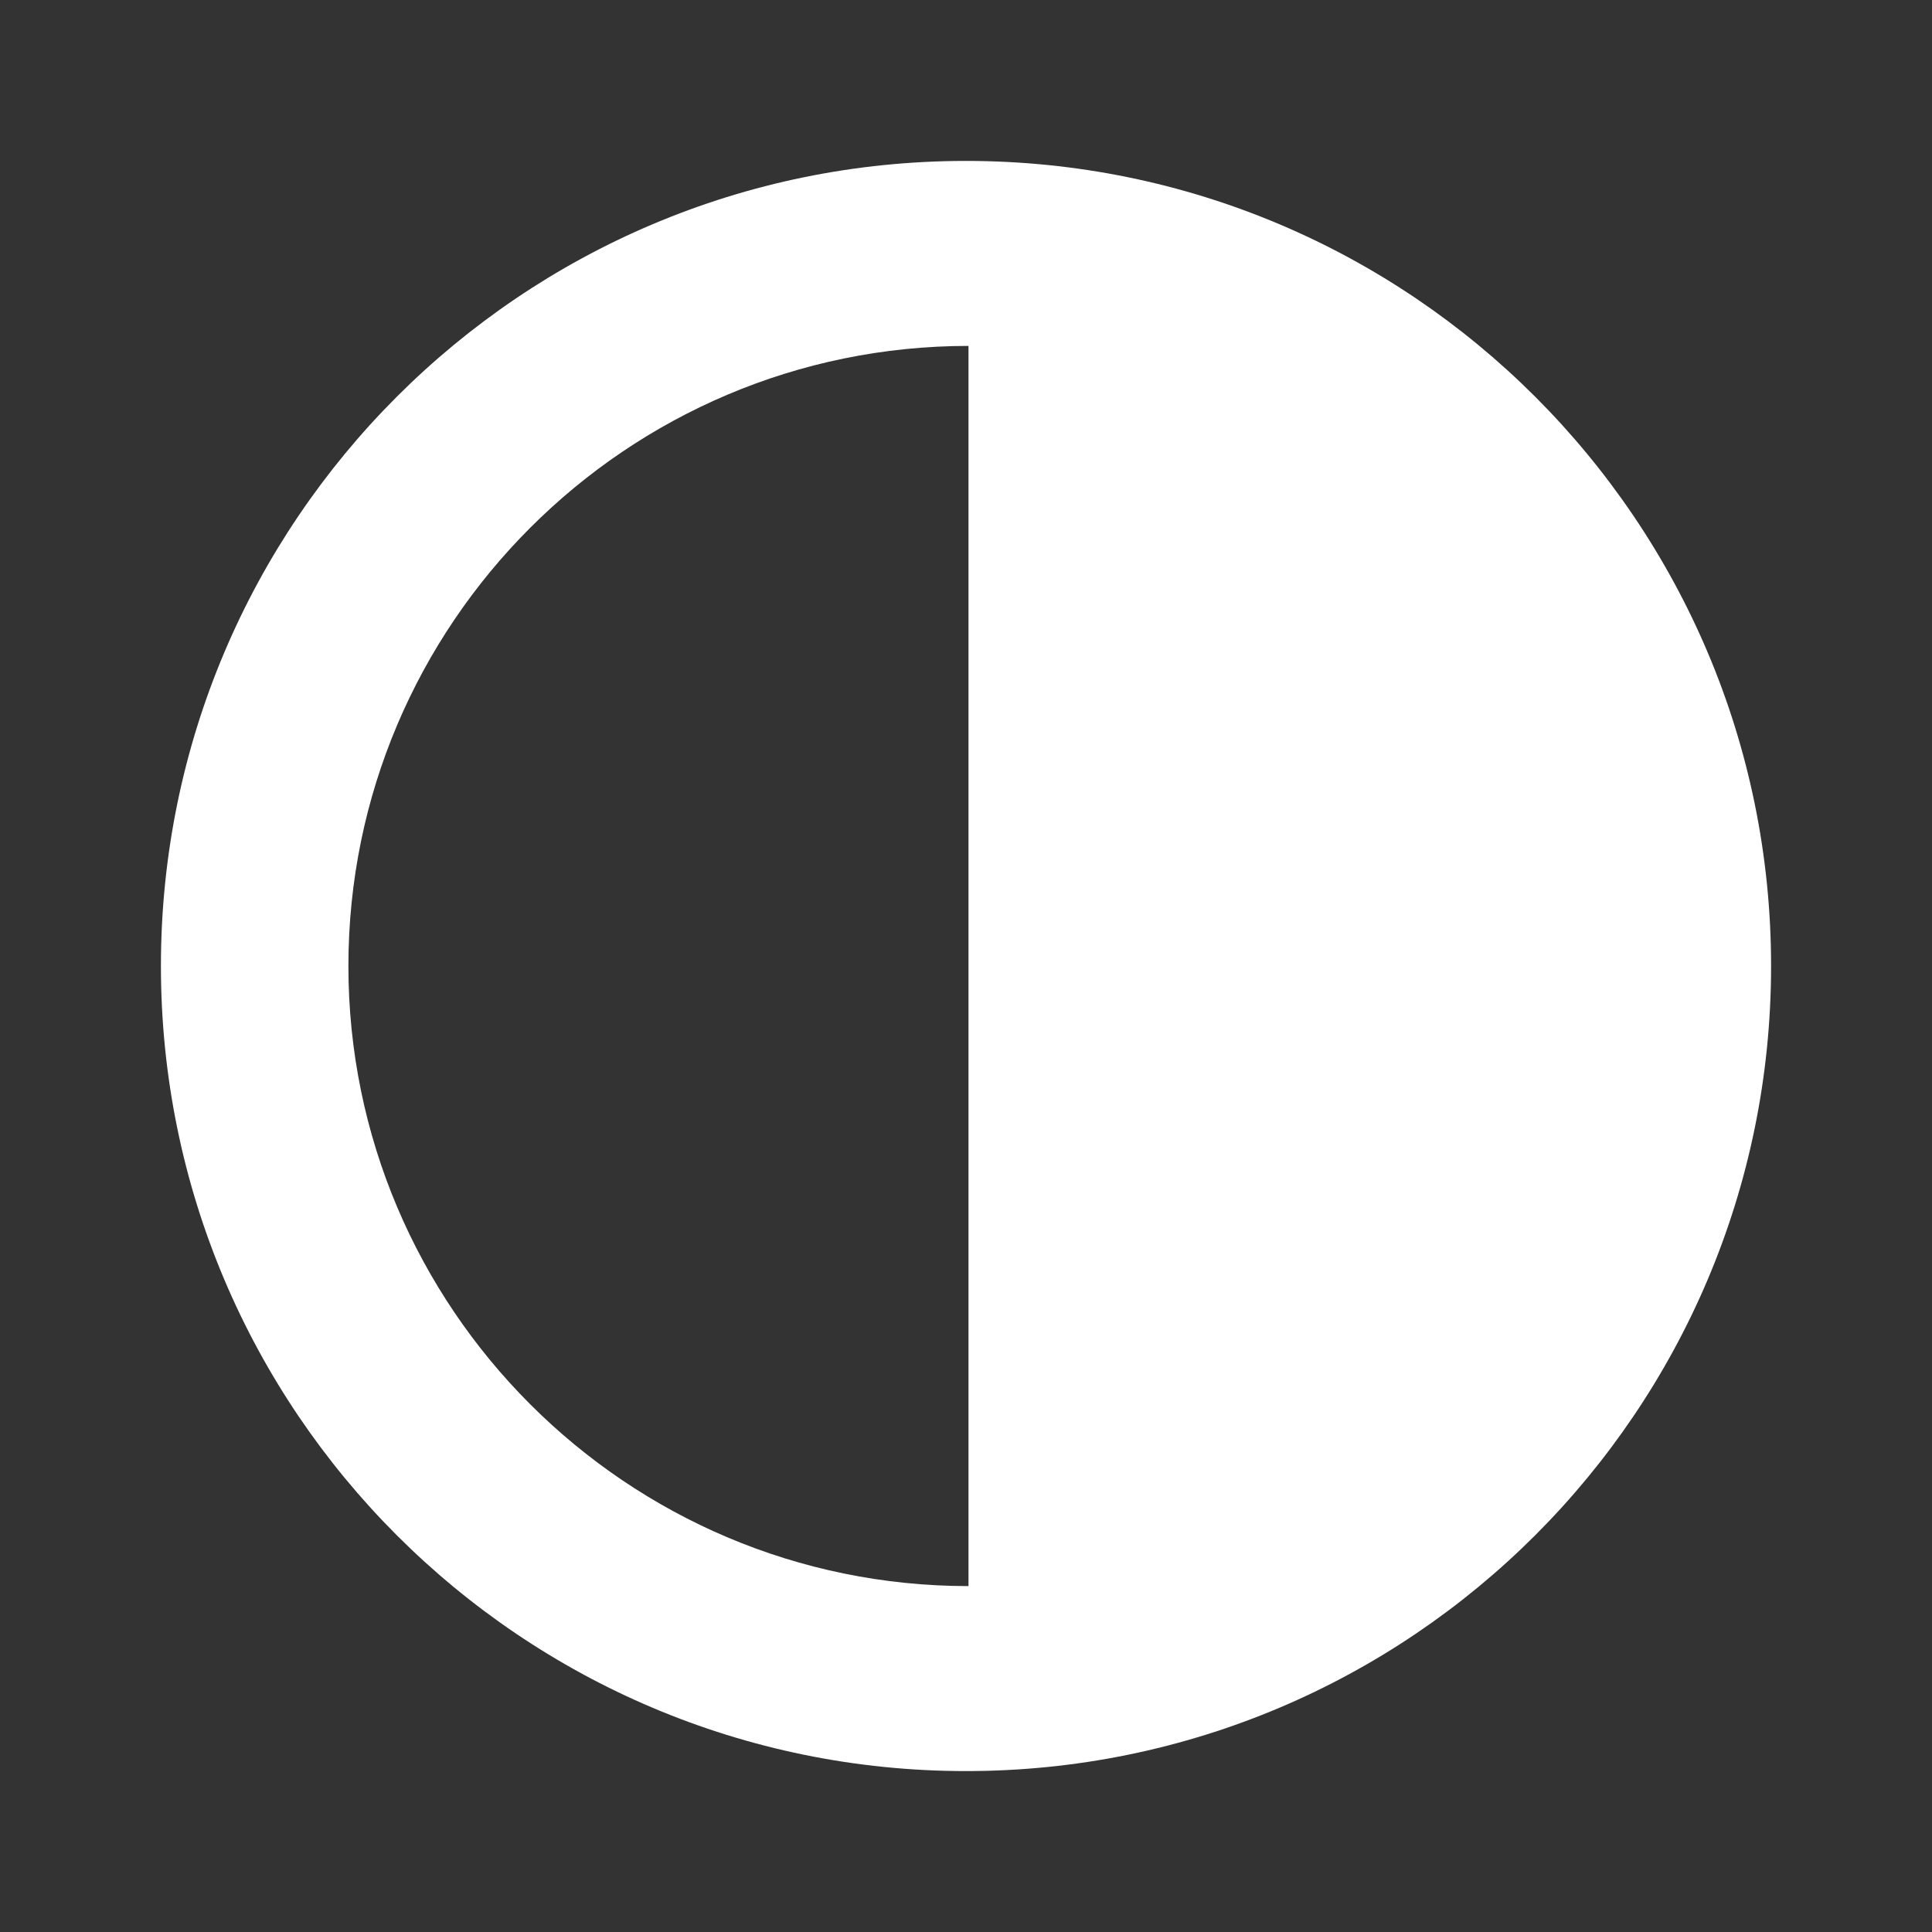 
<svg xmlns="http://www.w3.org/2000/svg" viewBox="0 0 24 24">
  <rect x="0" y="0" width="24" height="24" fill="#333333" stroke="none"/>
  <path fill="#fff" fill-rule="evenodd" d="M22.001 12c0-5.522-4.479-10.001-10.001-10.001C6.478 1.999 1.999 6.478 1.999 12c-1e-7 5.522 4.479 10.001 10.001 10.001 5.522-0 10.001-4.479 10.001-10.001zm-9.97-7.703-0 15.406c-4.249 0-7.703-3.456-7.703-7.703-1e-7-4.247 3.456-7.703 7.703-7.703z" clip-rule="evenodd"/>
</svg>
